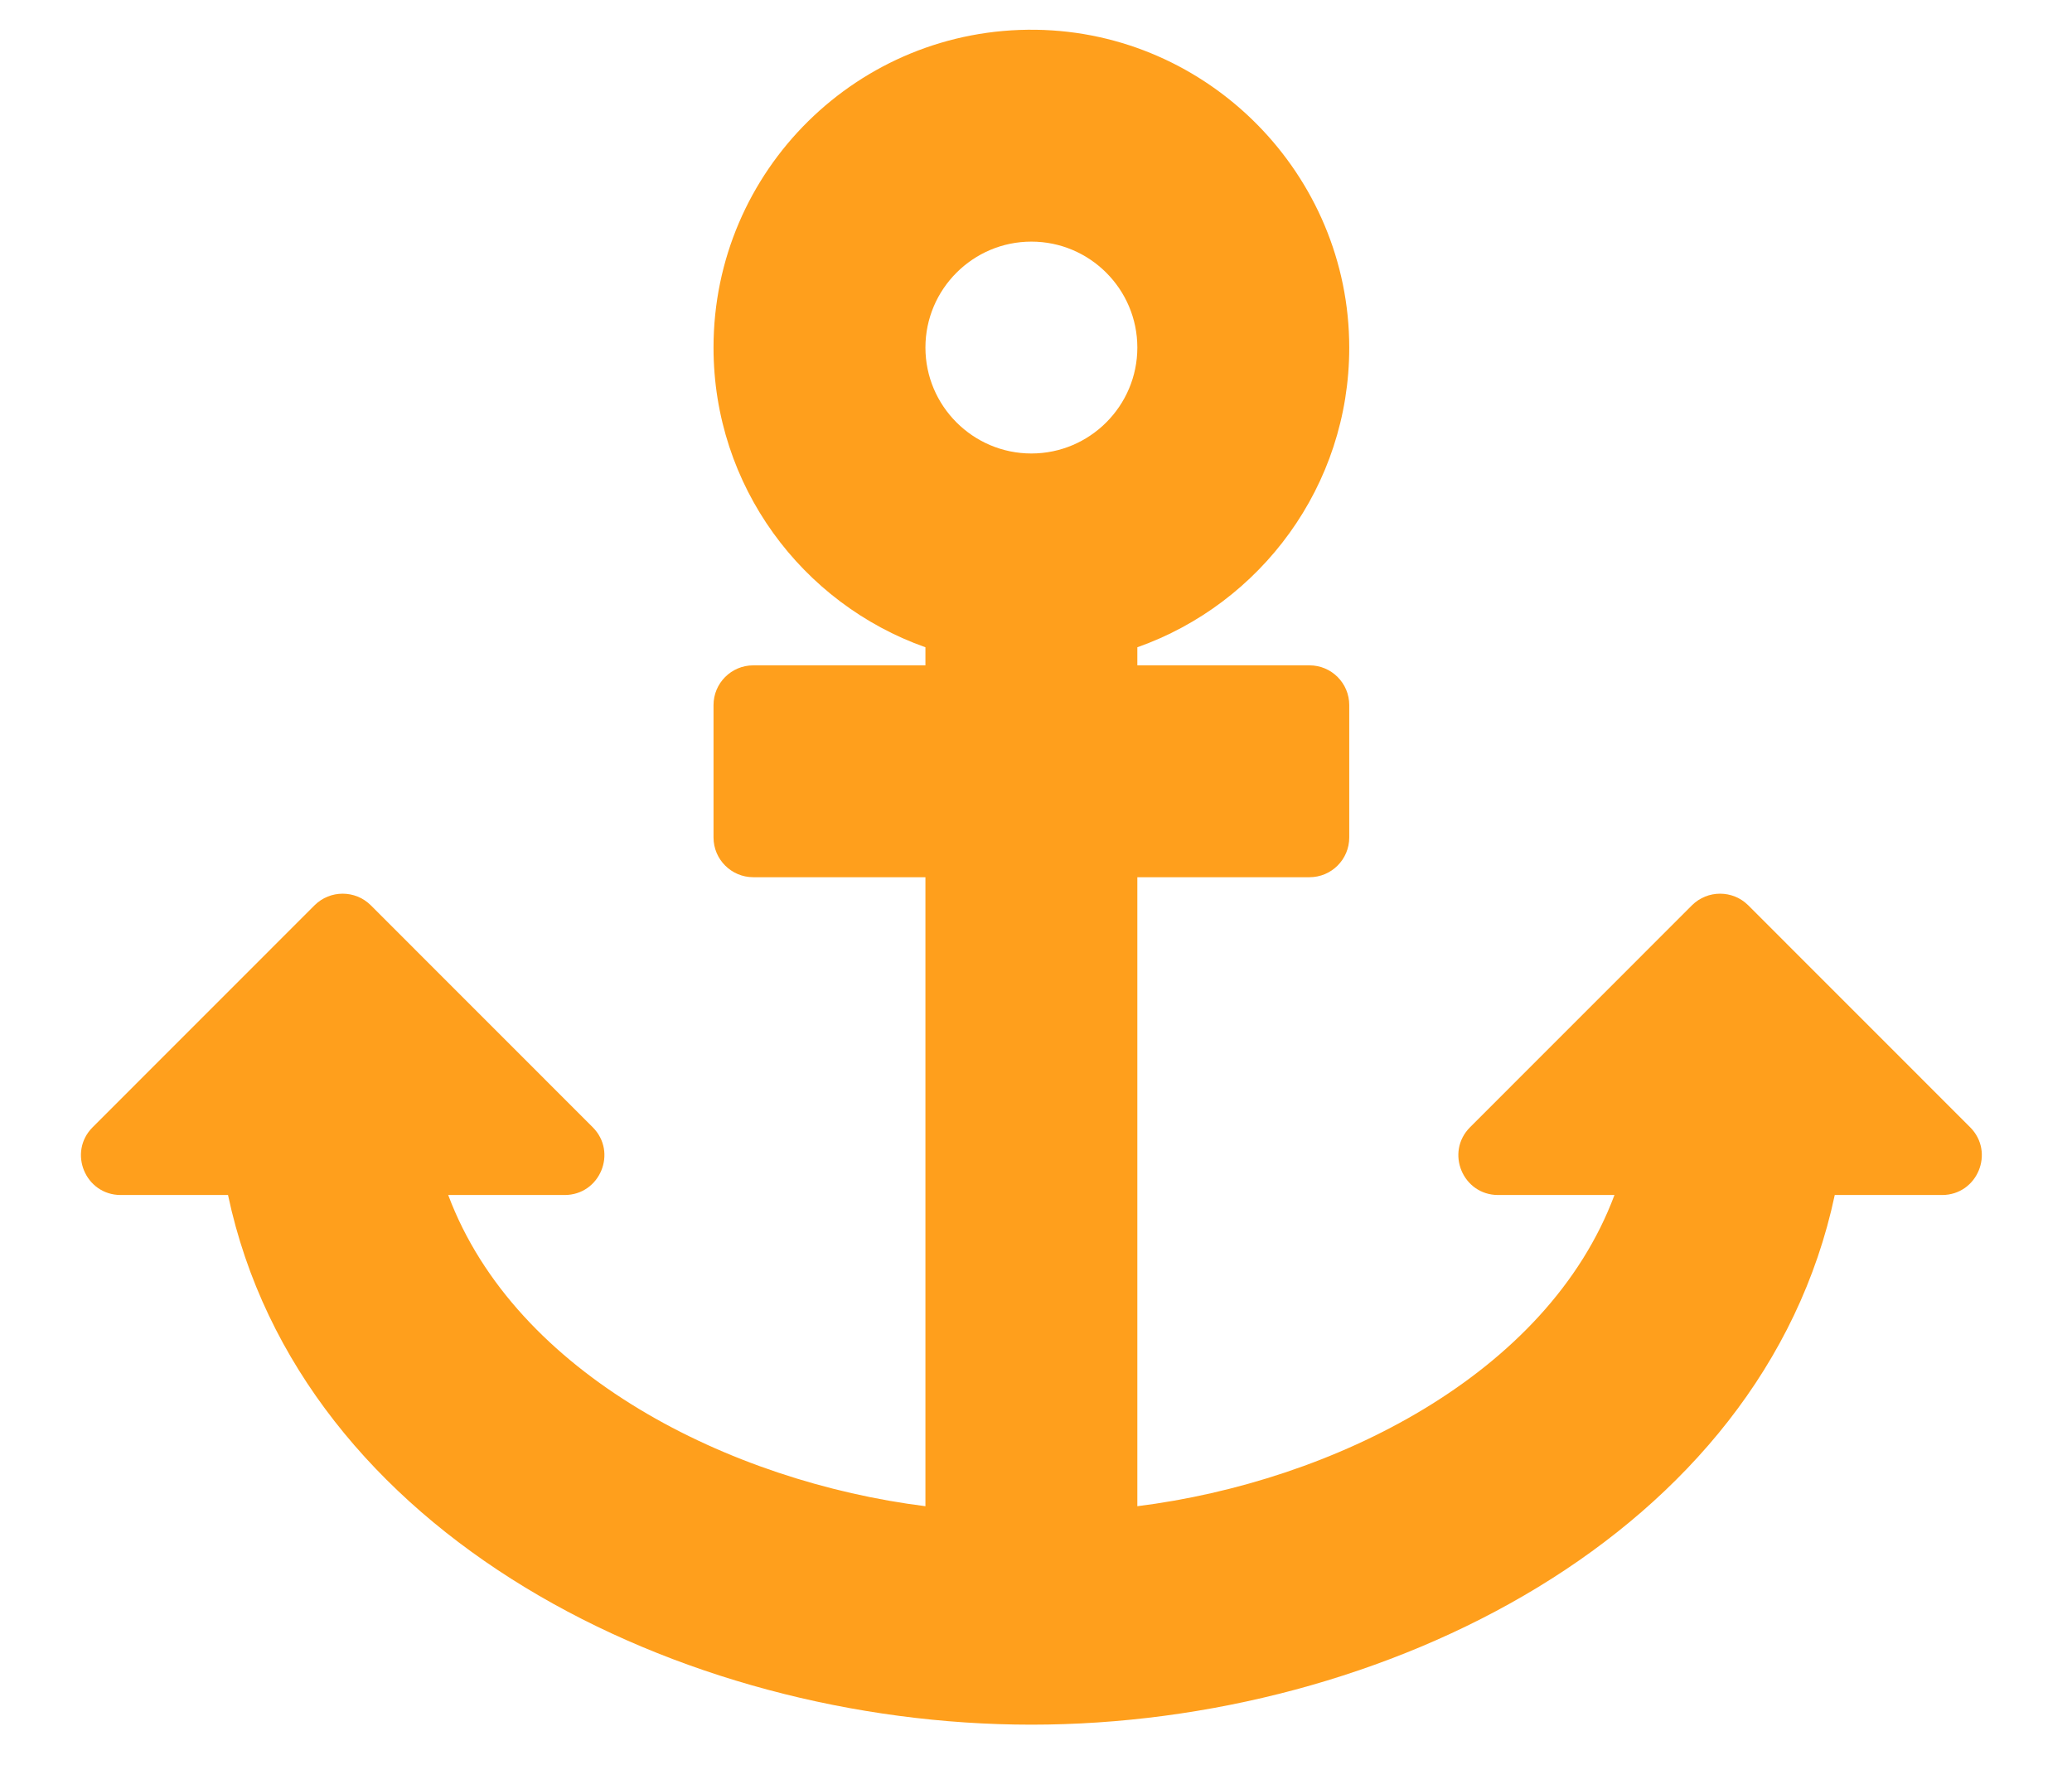 <svg width="22" height="19" viewBox="0 0 22 19" fill="none" xmlns="http://www.w3.org/2000/svg">
<path d="M1.282 12.691H2.421C3.187 16.303 7.222 18.316 10.951 18.316C14.685 18.316 18.715 16.299 19.481 12.691H20.62C20.996 12.691 21.184 12.237 20.918 11.971L18.562 9.614C18.397 9.45 18.13 9.45 17.965 9.614L15.609 11.971C15.343 12.237 15.531 12.691 15.907 12.691H17.142C16.429 14.601 14.155 15.735 12.076 15.996V9.316H13.904C14.137 9.316 14.326 9.127 14.326 8.894V7.488C14.326 7.255 14.137 7.066 13.904 7.066H12.076V6.874C13.386 6.411 14.326 5.161 14.326 3.692C14.326 1.855 12.835 0.342 10.999 0.316C9.113 0.29 7.576 1.811 7.576 3.691C7.576 5.161 8.515 6.41 9.826 6.874V7.066H7.998C7.765 7.066 7.576 7.255 7.576 7.488V8.894C7.576 9.127 7.765 9.316 7.998 9.316H9.826V15.996C7.754 15.736 5.473 14.601 4.759 12.691H5.995C6.371 12.691 6.559 12.237 6.293 11.971L3.937 9.614C3.772 9.45 3.505 9.45 3.34 9.614L0.984 11.971C0.718 12.237 0.906 12.691 1.282 12.691ZM10.951 2.566C11.571 2.566 12.076 3.071 12.076 3.691C12.076 4.311 11.571 4.816 10.951 4.816C10.331 4.816 9.826 4.311 9.826 3.691C9.826 3.071 10.331 2.566 10.951 2.566Z" fill="#FF9F1C"/>
</svg>
